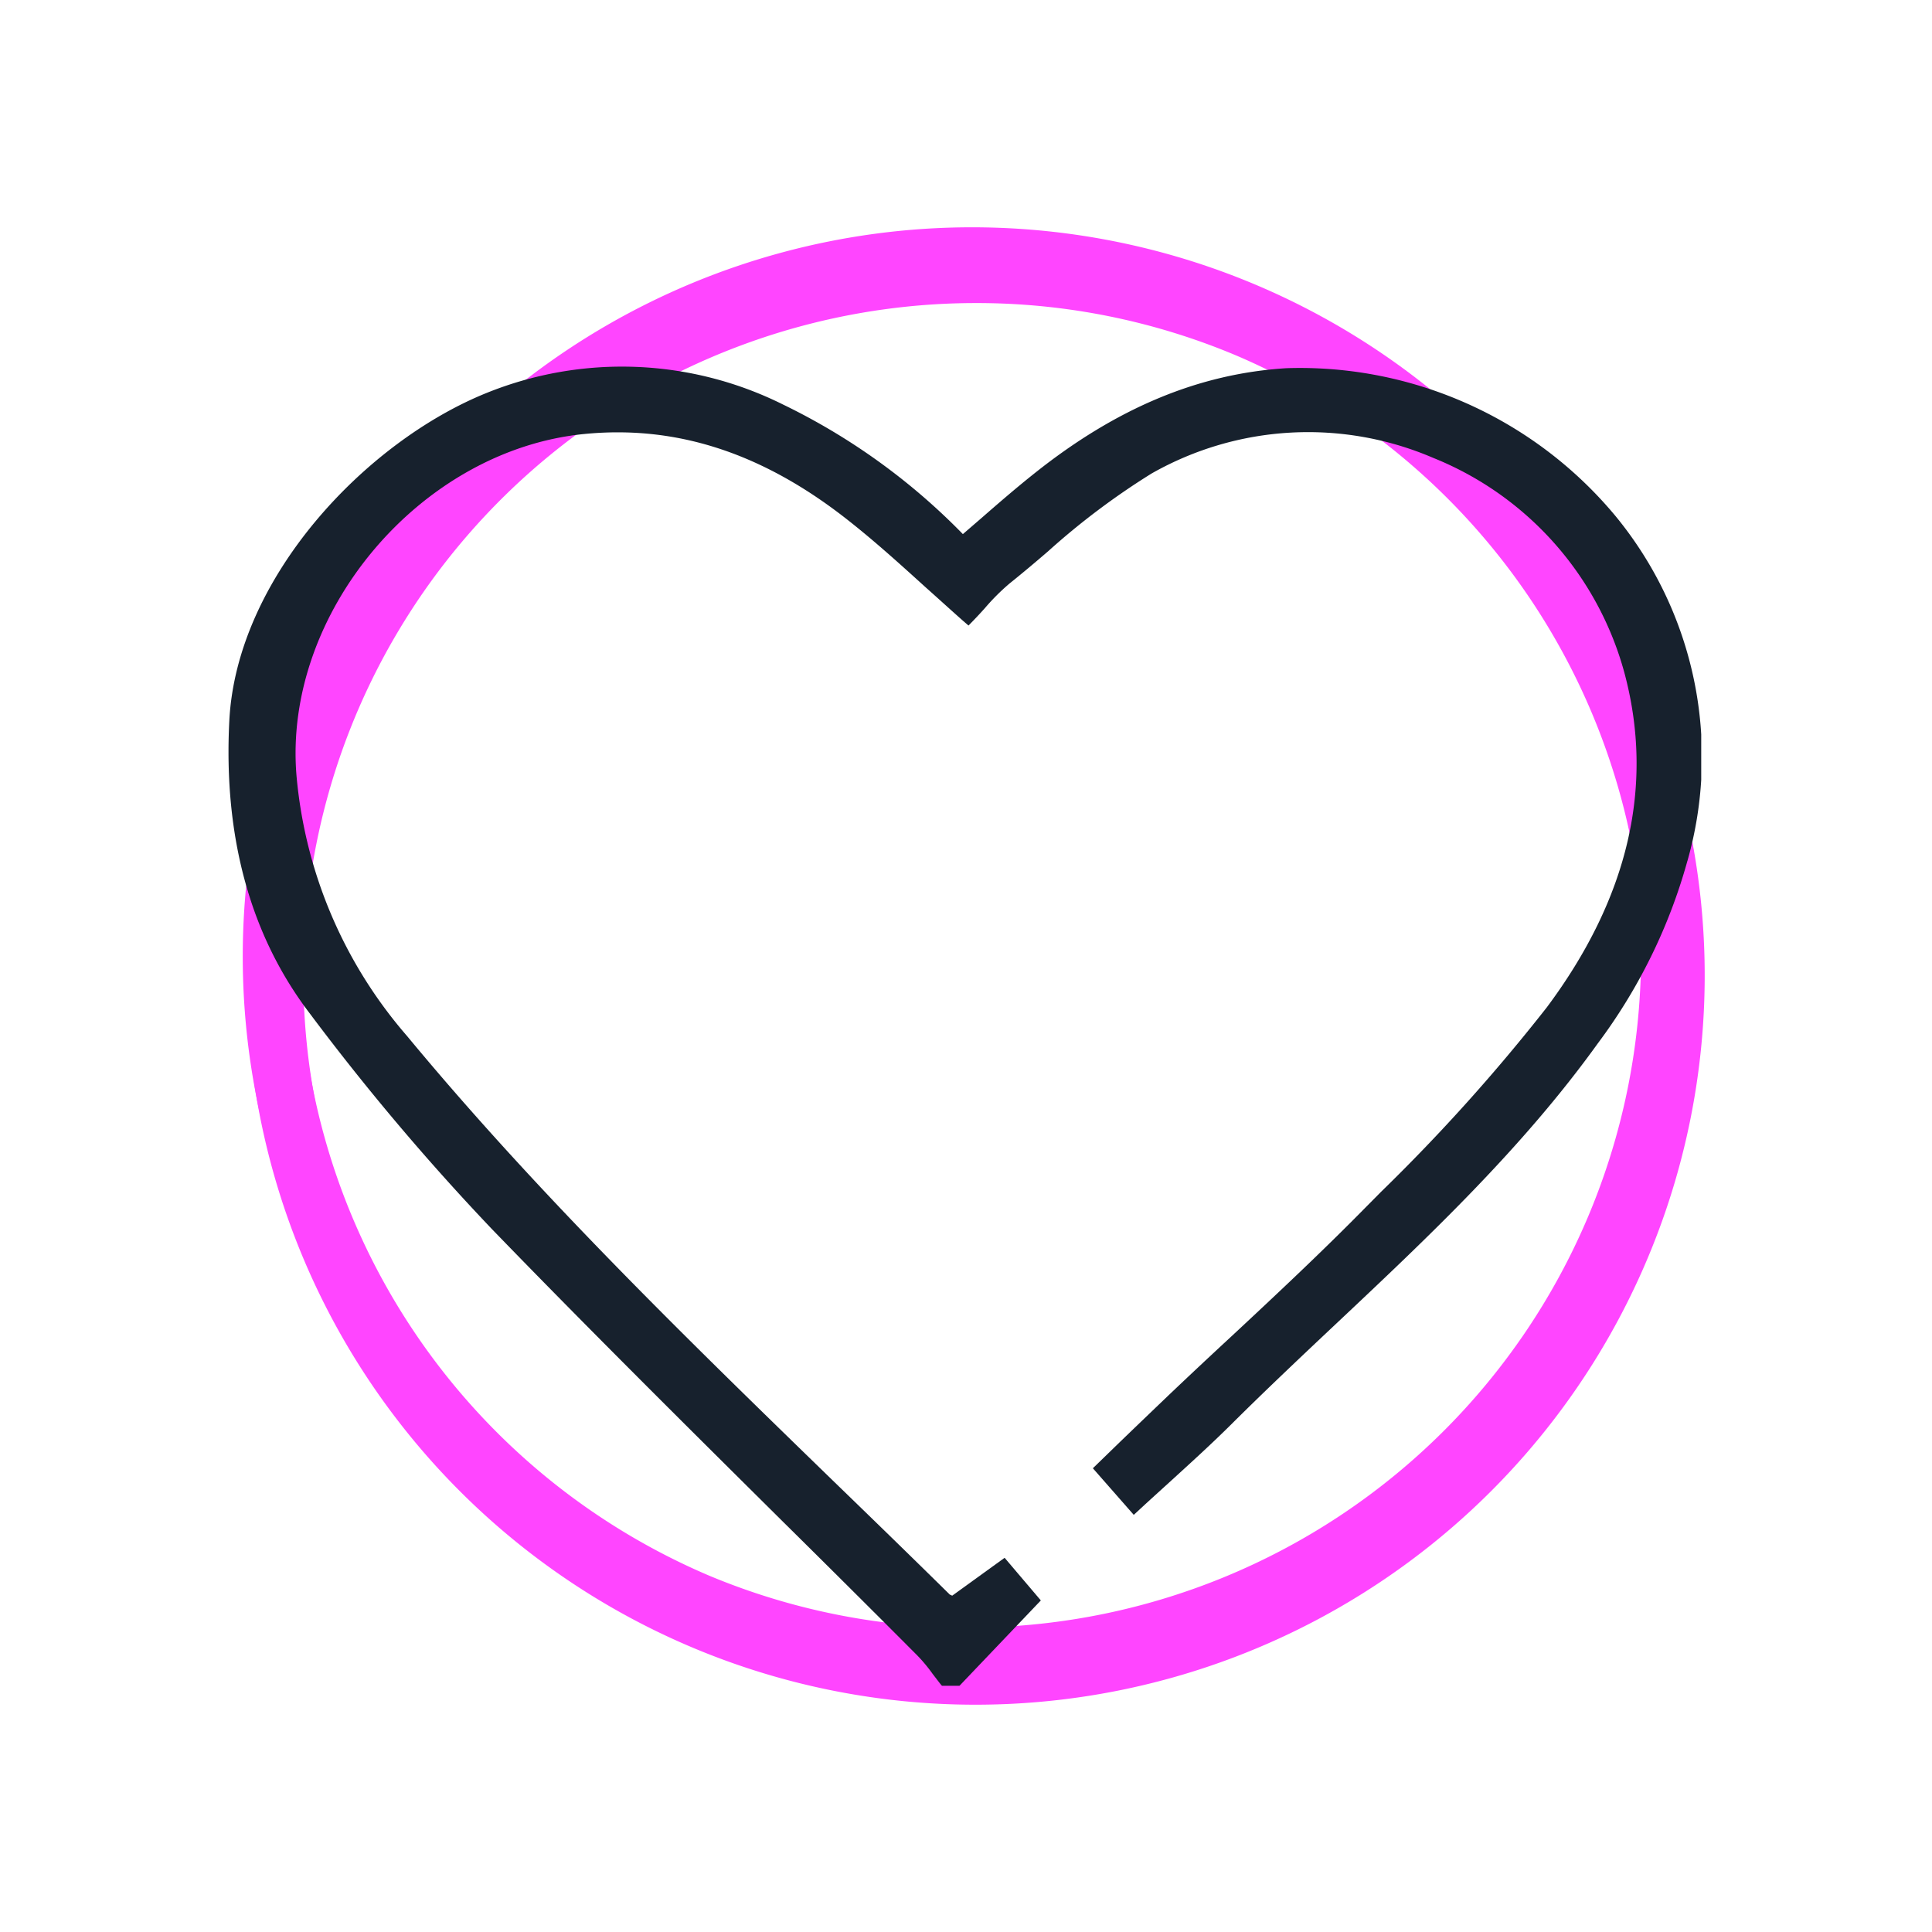<svg xmlns="http://www.w3.org/2000/svg" xmlns:xlink="http://www.w3.org/1999/xlink" width="102" height="102" viewBox="0 0 102 102"><defs><clipPath id="a"><rect width="102" height="102" transform="translate(17708 2730)" fill="#fff" stroke="#707070" stroke-width="1"/></clipPath><clipPath id="b"><rect width="77.752" height="69.651" fill="#17212d"/></clipPath></defs><g transform="translate(-17708 -2730)" clip-path="url(#a)"><path d="M38.5,3A35.51,35.51,0,0,0,24.683,71.211,35.51,35.51,0,0,0,52.317,5.789,35.275,35.275,0,0,0,38.5,3m0-3A38.5,38.5,0,1,1,0,38.5,38.5,38.5,0,0,1,38.5,0Z" transform="translate(17721 2743)" fill="#ff45ff"/><g transform="translate(17210.816 2105)"><path d="M38.5,3A35.51,35.51,0,0,0,24.683,71.211,35.51,35.51,0,0,0,52.317,5.789,35.275,35.275,0,0,0,38.5,3m0-3A38.5,38.5,0,1,1,0,38.5,38.5,38.5,0,0,1,38.5,0Z" transform="translate(510 637)" fill="#ff45ff"/><g transform="translate(509.248 644.35)"><g transform="translate(0 0)" clip-path="url(#b)"><path d="M77.023,26.1a28.947,28.947,0,0,1-4.726,9.63c-4,5.567-9,10.27-13.825,14.811-1.835,1.727-3.732,3.516-5.544,5.32-1.049,1.041-2.12,2.012-3.254,3.046-.524.478-1.056.956-1.588,1.45l-.293.27-2.159-2.46,1.442-1.4c.864-.833,1.7-1.635,2.537-2.436q1.654-1.573,3.331-3.123c2.352-2.19,4.78-4.464,7.07-6.793l.84-.848a97.788,97.788,0,0,0,8.743-9.73c4.318-5.783,5.7-11.727,4.094-17.687A17.05,17.05,0,0,0,63.6,4.823a16.726,16.726,0,0,0-14.865.825,38.521,38.521,0,0,0-5.467,4.11c-.671.578-1.349,1.149-2.036,1.7a11.5,11.5,0,0,0-1.3,1.3c-.2.224-.4.439-.609.655l-.254.262-.278-.239c-.679-.6-1.334-1.2-1.989-1.781-1.419-1.288-2.768-2.506-4.21-3.632-4.464-3.485-8.99-4.942-13.84-4.457C10.1,4.437,2.873,13.034,3.59,21.6A24.2,24.2,0,0,0,9.434,35.356C16.358,43.721,24.261,51.385,31.9,58.81c2.066,2,4.125,4,6.176,6.022.008.008.039.015.085.039l.046.023,2.768-2,1.912,2.251-4.3,4.511h-.918l-.116-.139-.378-.493a8.305,8.305,0,0,0-.8-.964q-3.516-3.527-7.055-7.024c-5.081-5.043-10.339-10.255-15.4-15.482a126.28,126.28,0,0,1-9.63-11.4C1.161,30.051-.273,24.846.043,18.7.429,11.138,7.26,3.959,13.636,1.392a19.064,19.064,0,0,1,15.644.617,33.875,33.875,0,0,1,9.491,6.839l1.018-.879c.9-.786,1.843-1.6,2.8-2.359C46.906,2.178,51.24.374,55.85.089A21.662,21.662,0,0,1,73.237,7.907a20.037,20.037,0,0,1,3.786,18.2" transform="translate(0 0)" fill="#17212d"/></g></g></g></g></svg>
